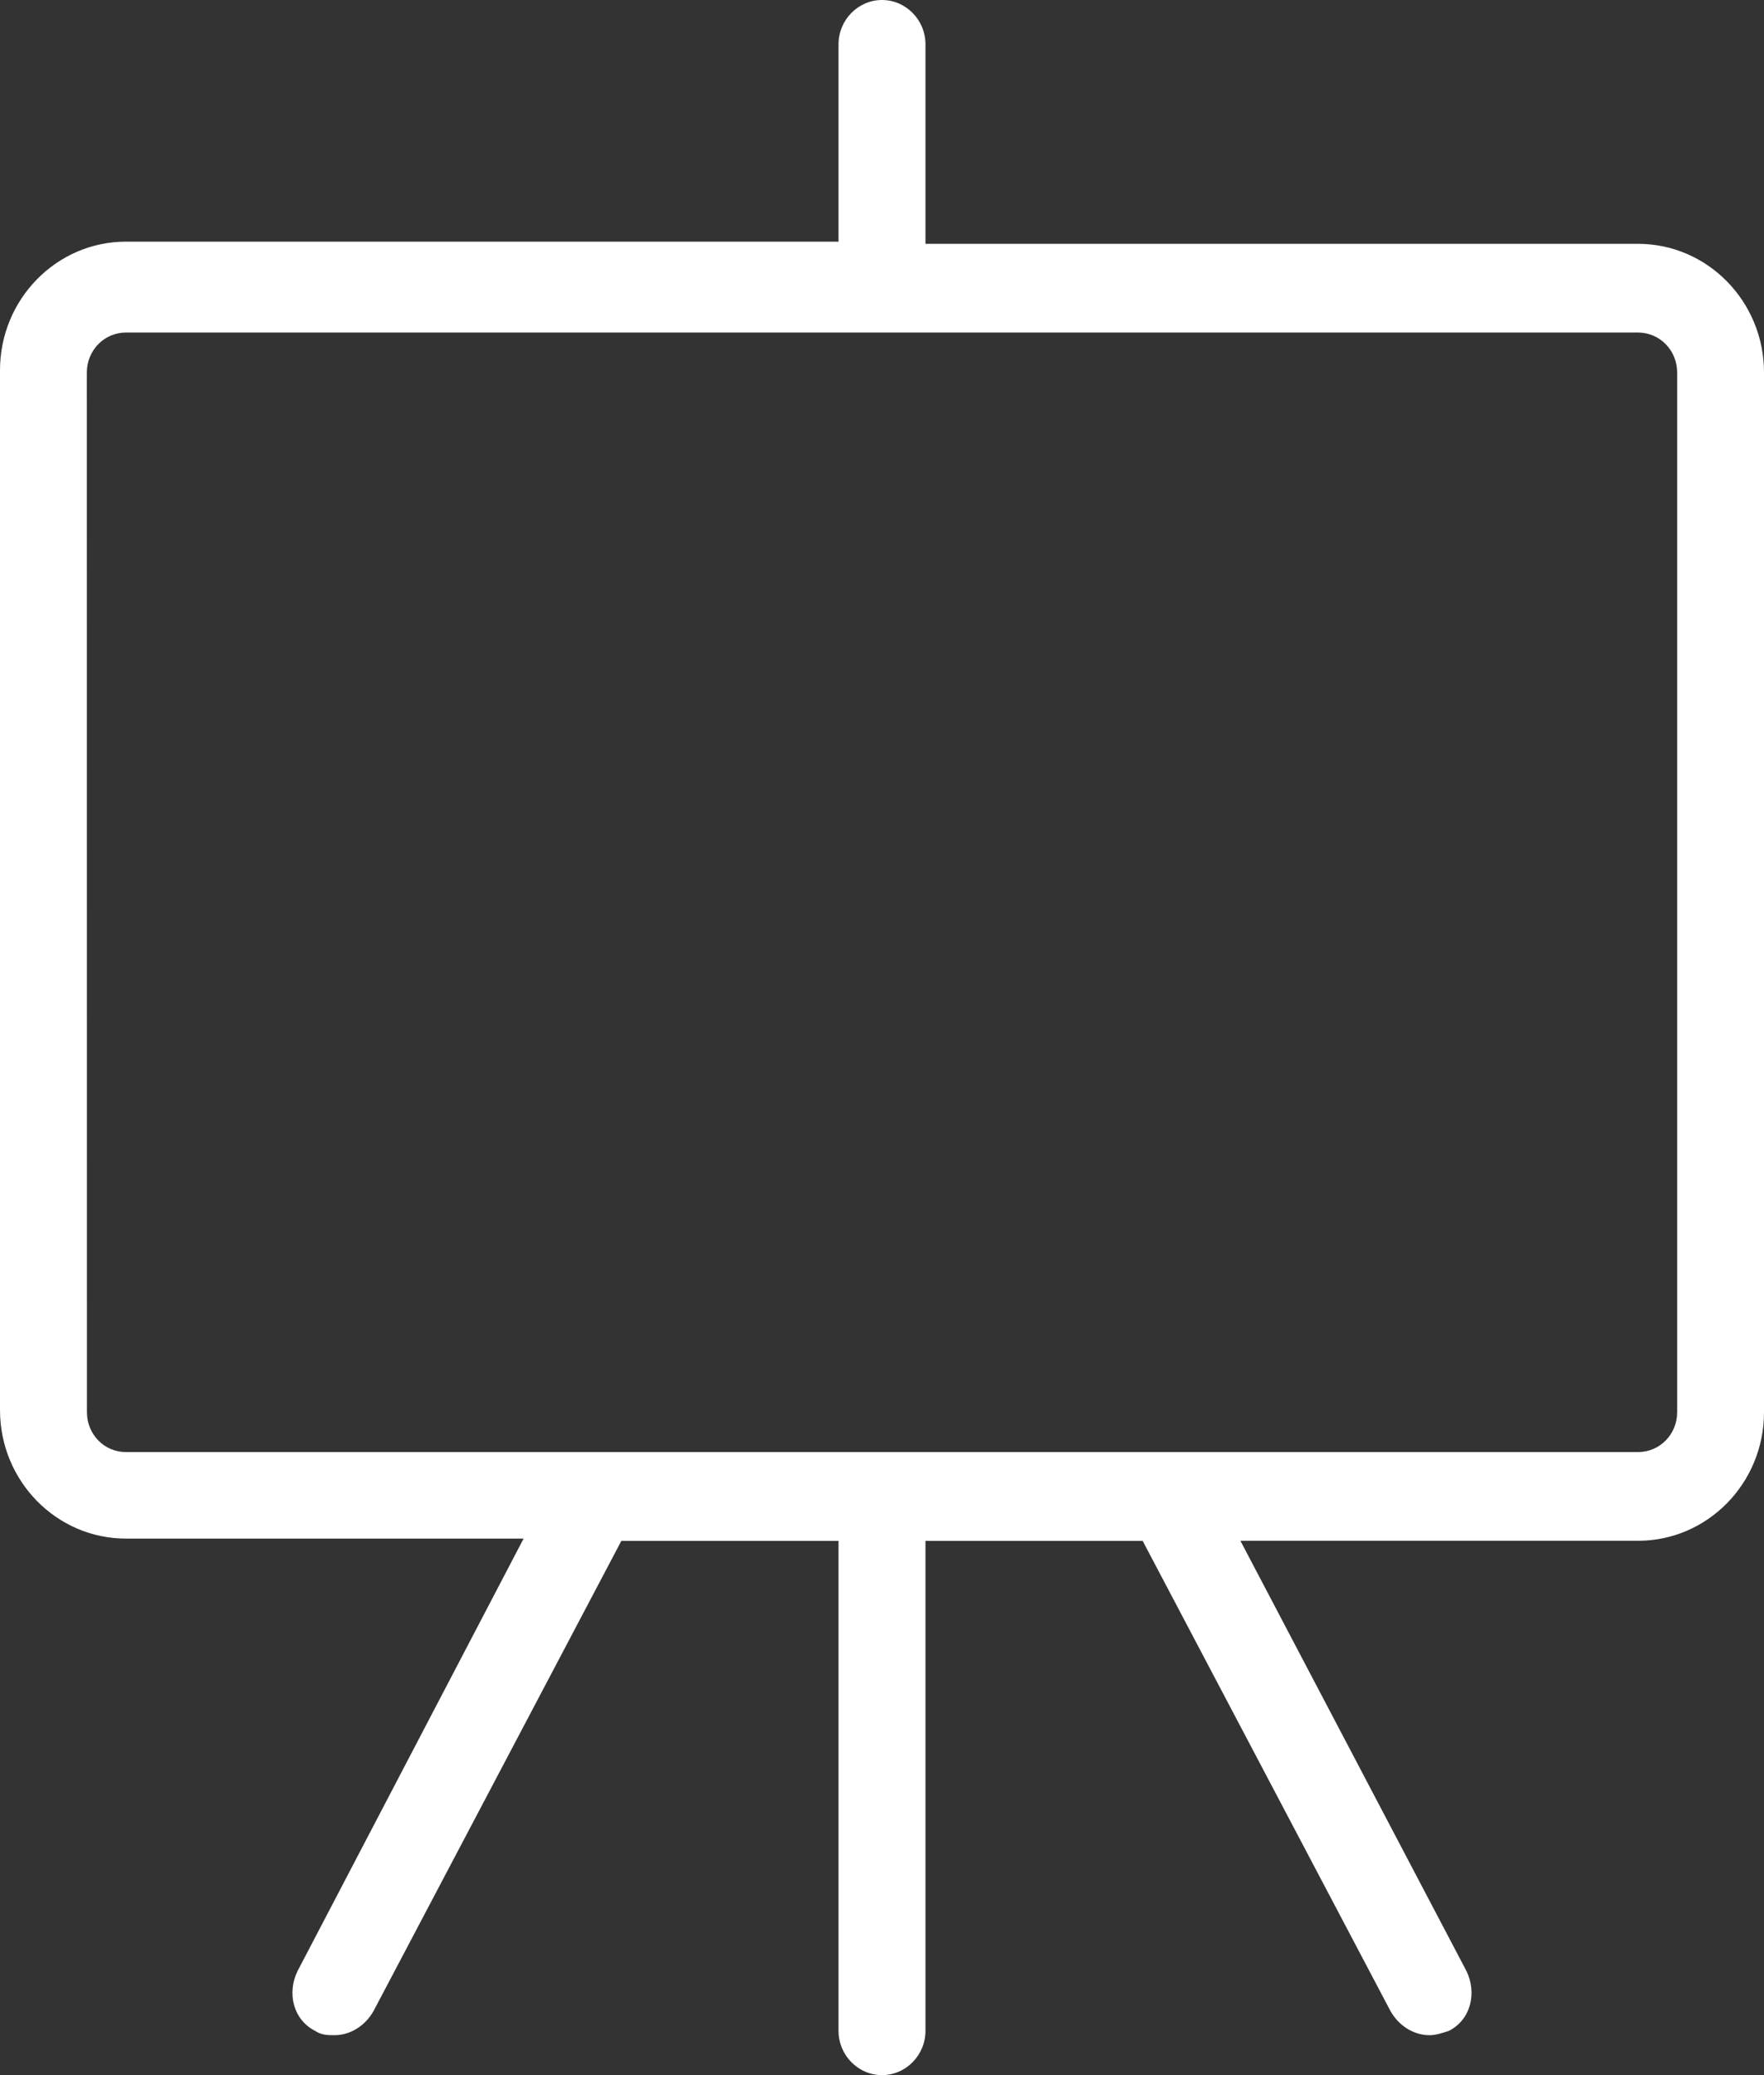 <svg width="17" height="20" viewBox="0 0 17 20" fill="none" xmlns="http://www.w3.org/2000/svg">
<rect x="0" y="0" width="17" height="20" fill="#333333" stroke="none"/>
<path d="M17 3.59C17 2.906 16.456 2.35 15.786 2.35H8.919V0.427C8.919 0.192 8.73 0 8.5 0C8.27 0 8.081 0.192 8.081 0.427V2.329H1.214C0.544 2.329 0 2.885 0 3.568V13.59C0 14.274 0.544 14.829 1.214 14.829H5.046L2.868 18.996C2.763 19.209 2.826 19.466 3.036 19.573C3.098 19.615 3.161 19.615 3.224 19.615C3.371 19.615 3.517 19.53 3.601 19.38L5.988 14.851H8.081V19.573C8.081 19.808 8.27 20 8.5 20C8.73 20 8.919 19.808 8.919 19.573V14.851H11.012L13.399 19.38C13.483 19.53 13.629 19.615 13.776 19.615C13.839 19.615 13.901 19.594 13.964 19.573C14.174 19.466 14.236 19.209 14.132 18.996L11.954 14.85H15.786C16.456 14.85 17 14.295 17 13.611L17 3.59ZM16.163 13.611C16.163 13.825 15.995 13.995 15.786 13.995H1.214C1.005 13.995 0.838 13.825 0.838 13.611L0.837 3.59C0.837 3.376 1.005 3.205 1.214 3.205H15.786C15.995 3.205 16.163 3.376 16.163 3.59L16.163 13.611Z" fill="white"/>
</svg>
